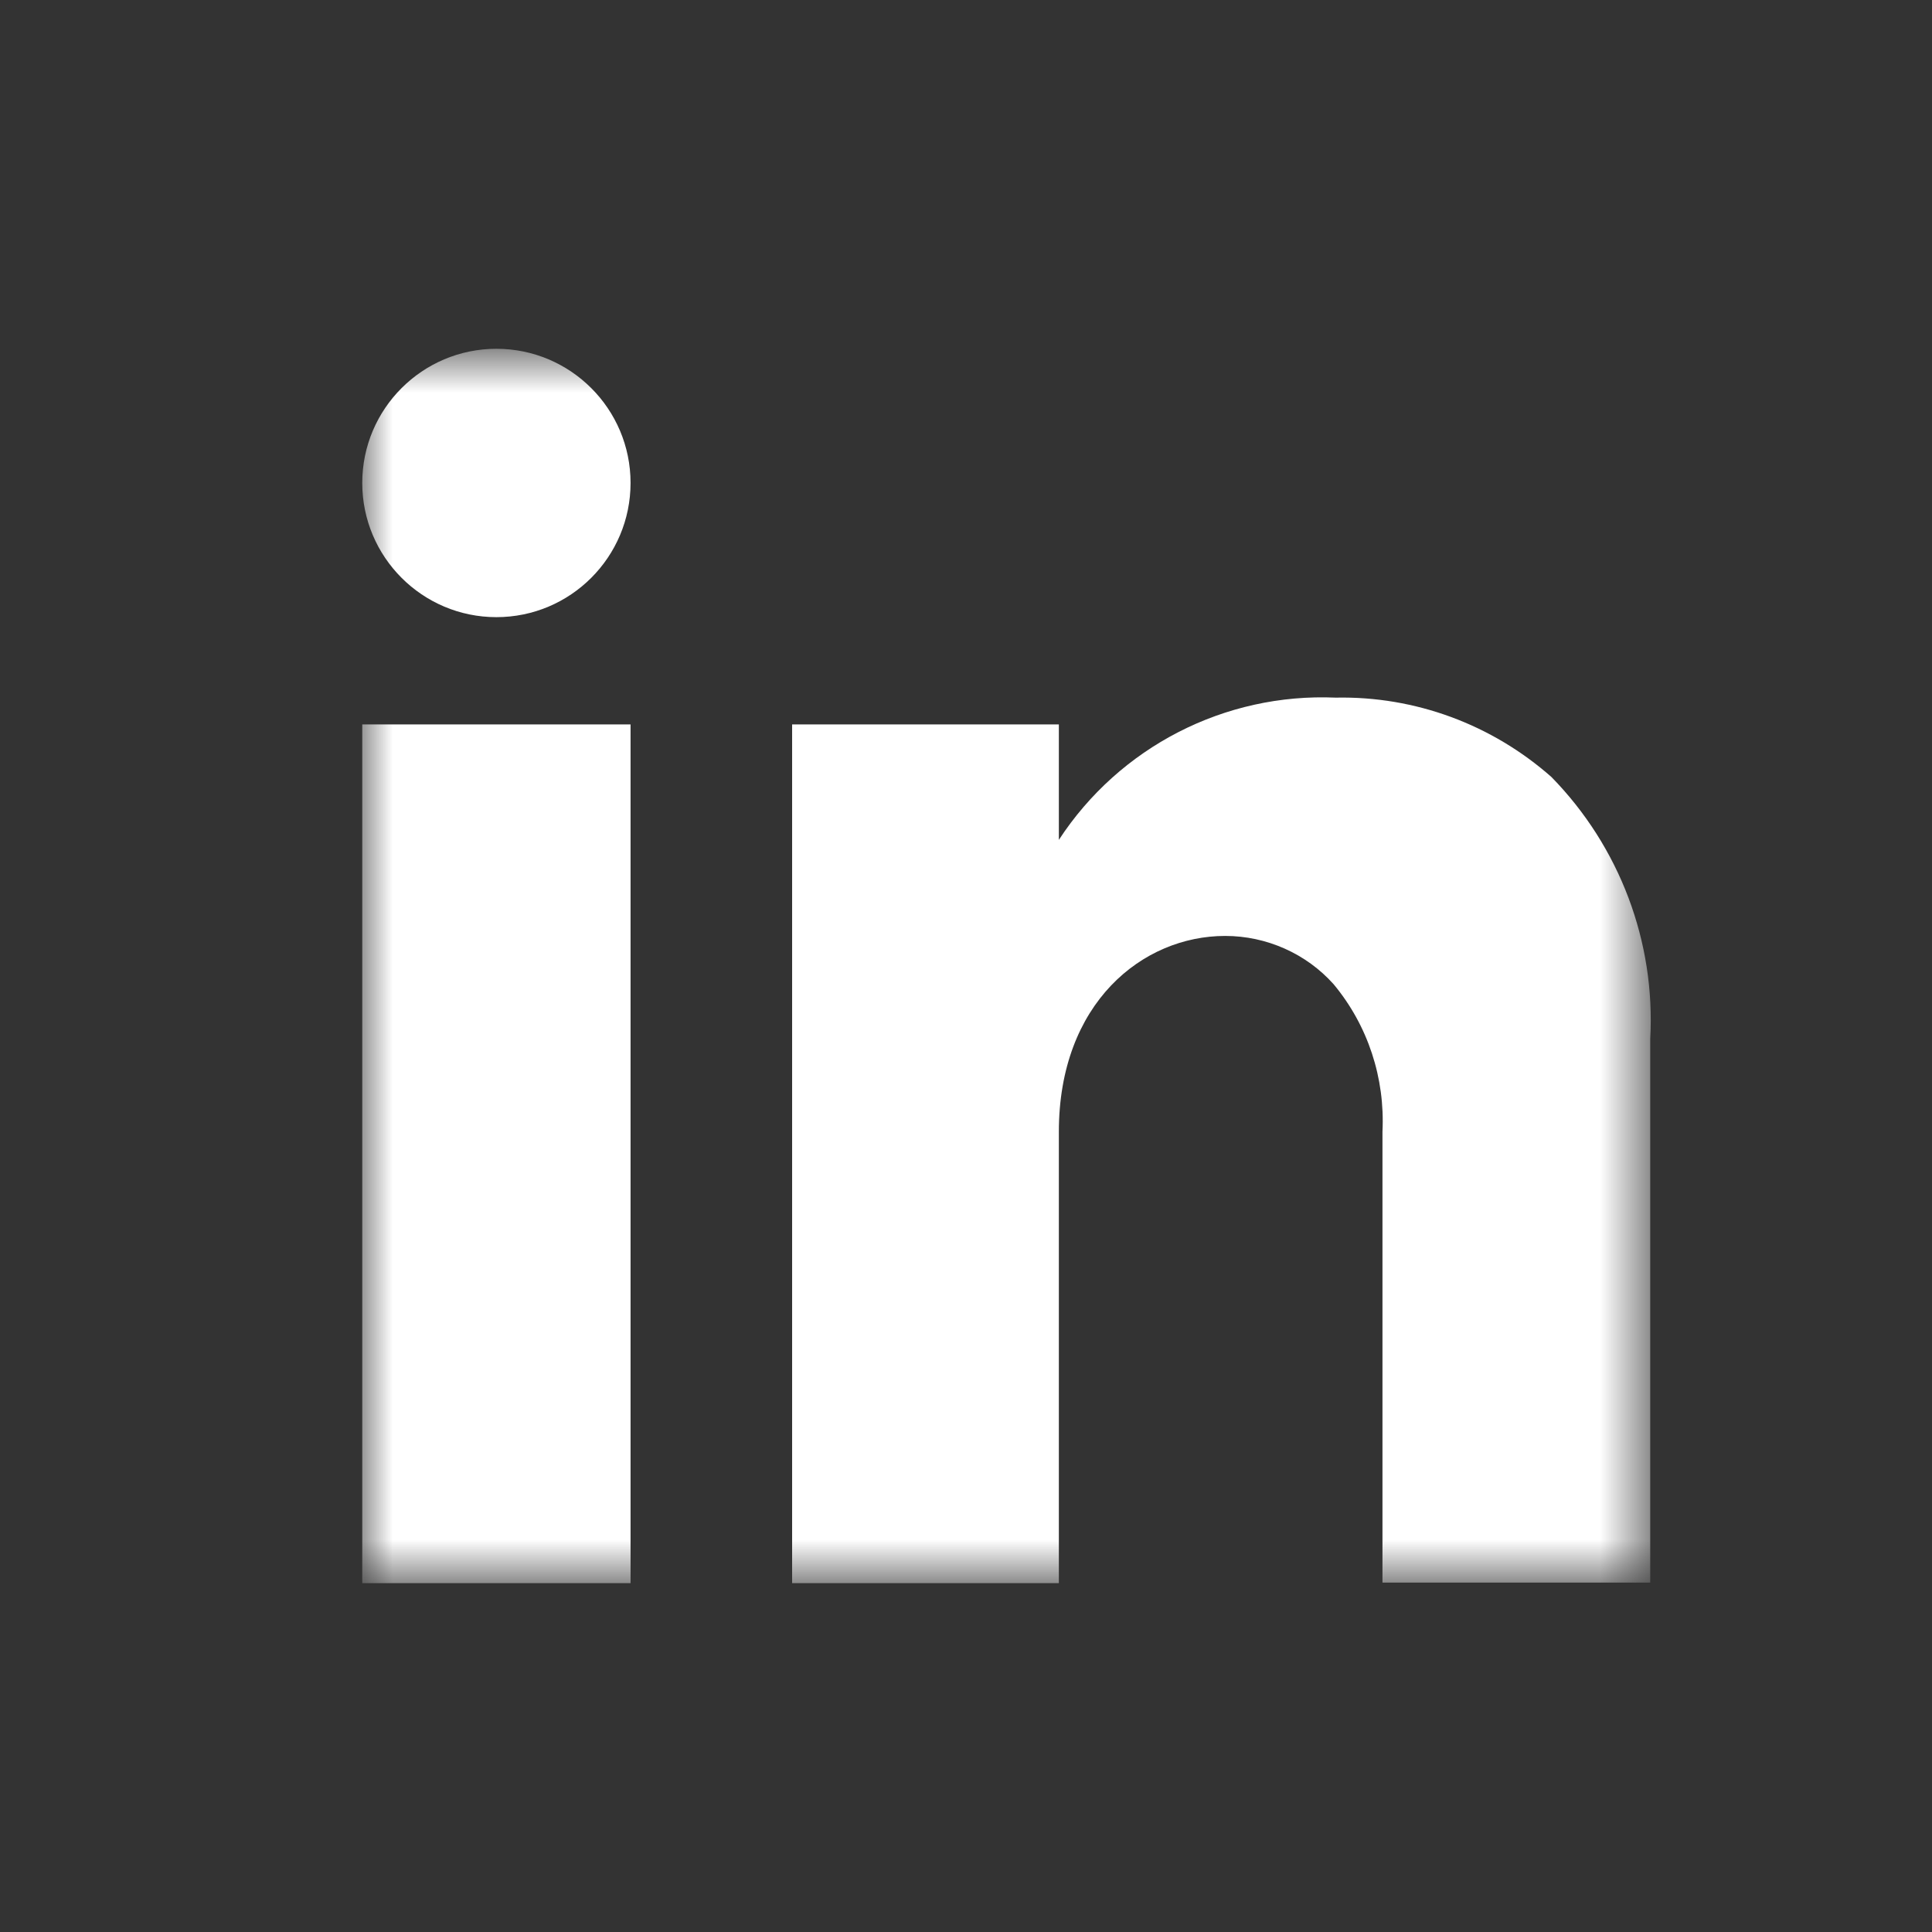 <svg width="32" height="32" viewBox="0 0 32 32" fill="none" xmlns="http://www.w3.org/2000/svg">
<rect x="0" y="0" width="32" height="32" fill="#333333" stroke="none"/>
<g id="icon">
<g id="Linkedin Icon">
<g id="Group 2">
<g id="Clip path group">
<mask id="mask0_723_415" style="mask-type:luminance" maskUnits="userSpaceOnUse" x="6" y="5" width="22" height="22">
<g id="clippath-2">
<path id="Vector" d="M27.333 5.777H6V26.222H27.333V5.777Z" fill="white"/>
</g>
</mask>
<g mask="url(#mask0_723_415)">
<g id="Group">
<g id="Mask Group 2">
<path id="Fill 1-3" d="M17.538 26.222H13.12V11.999H17.538V13.911C18.542 12.373 20.284 11.475 22.124 11.555C23.44 11.528 24.711 11.999 25.698 12.871C26.827 14.026 27.422 15.599 27.333 17.208V26.213H22.898V18.746C22.942 17.857 22.658 16.986 22.089 16.302C21.636 15.795 20.978 15.502 20.293 15.502C18.924 15.502 17.538 16.613 17.538 18.746V26.213V26.222ZM10.444 26.222H6V11.999H10.444V26.222ZM8.222 10.222C6.996 10.222 6 9.226 6 7.999C6 6.773 6.996 5.777 8.222 5.777C9.449 5.777 10.444 6.773 10.444 7.999C10.444 9.226 9.449 10.222 8.222 10.222Z" fill="white"/>
</g>
</g>
</g>
</g>
</g>
</g>
</g>
</svg>
